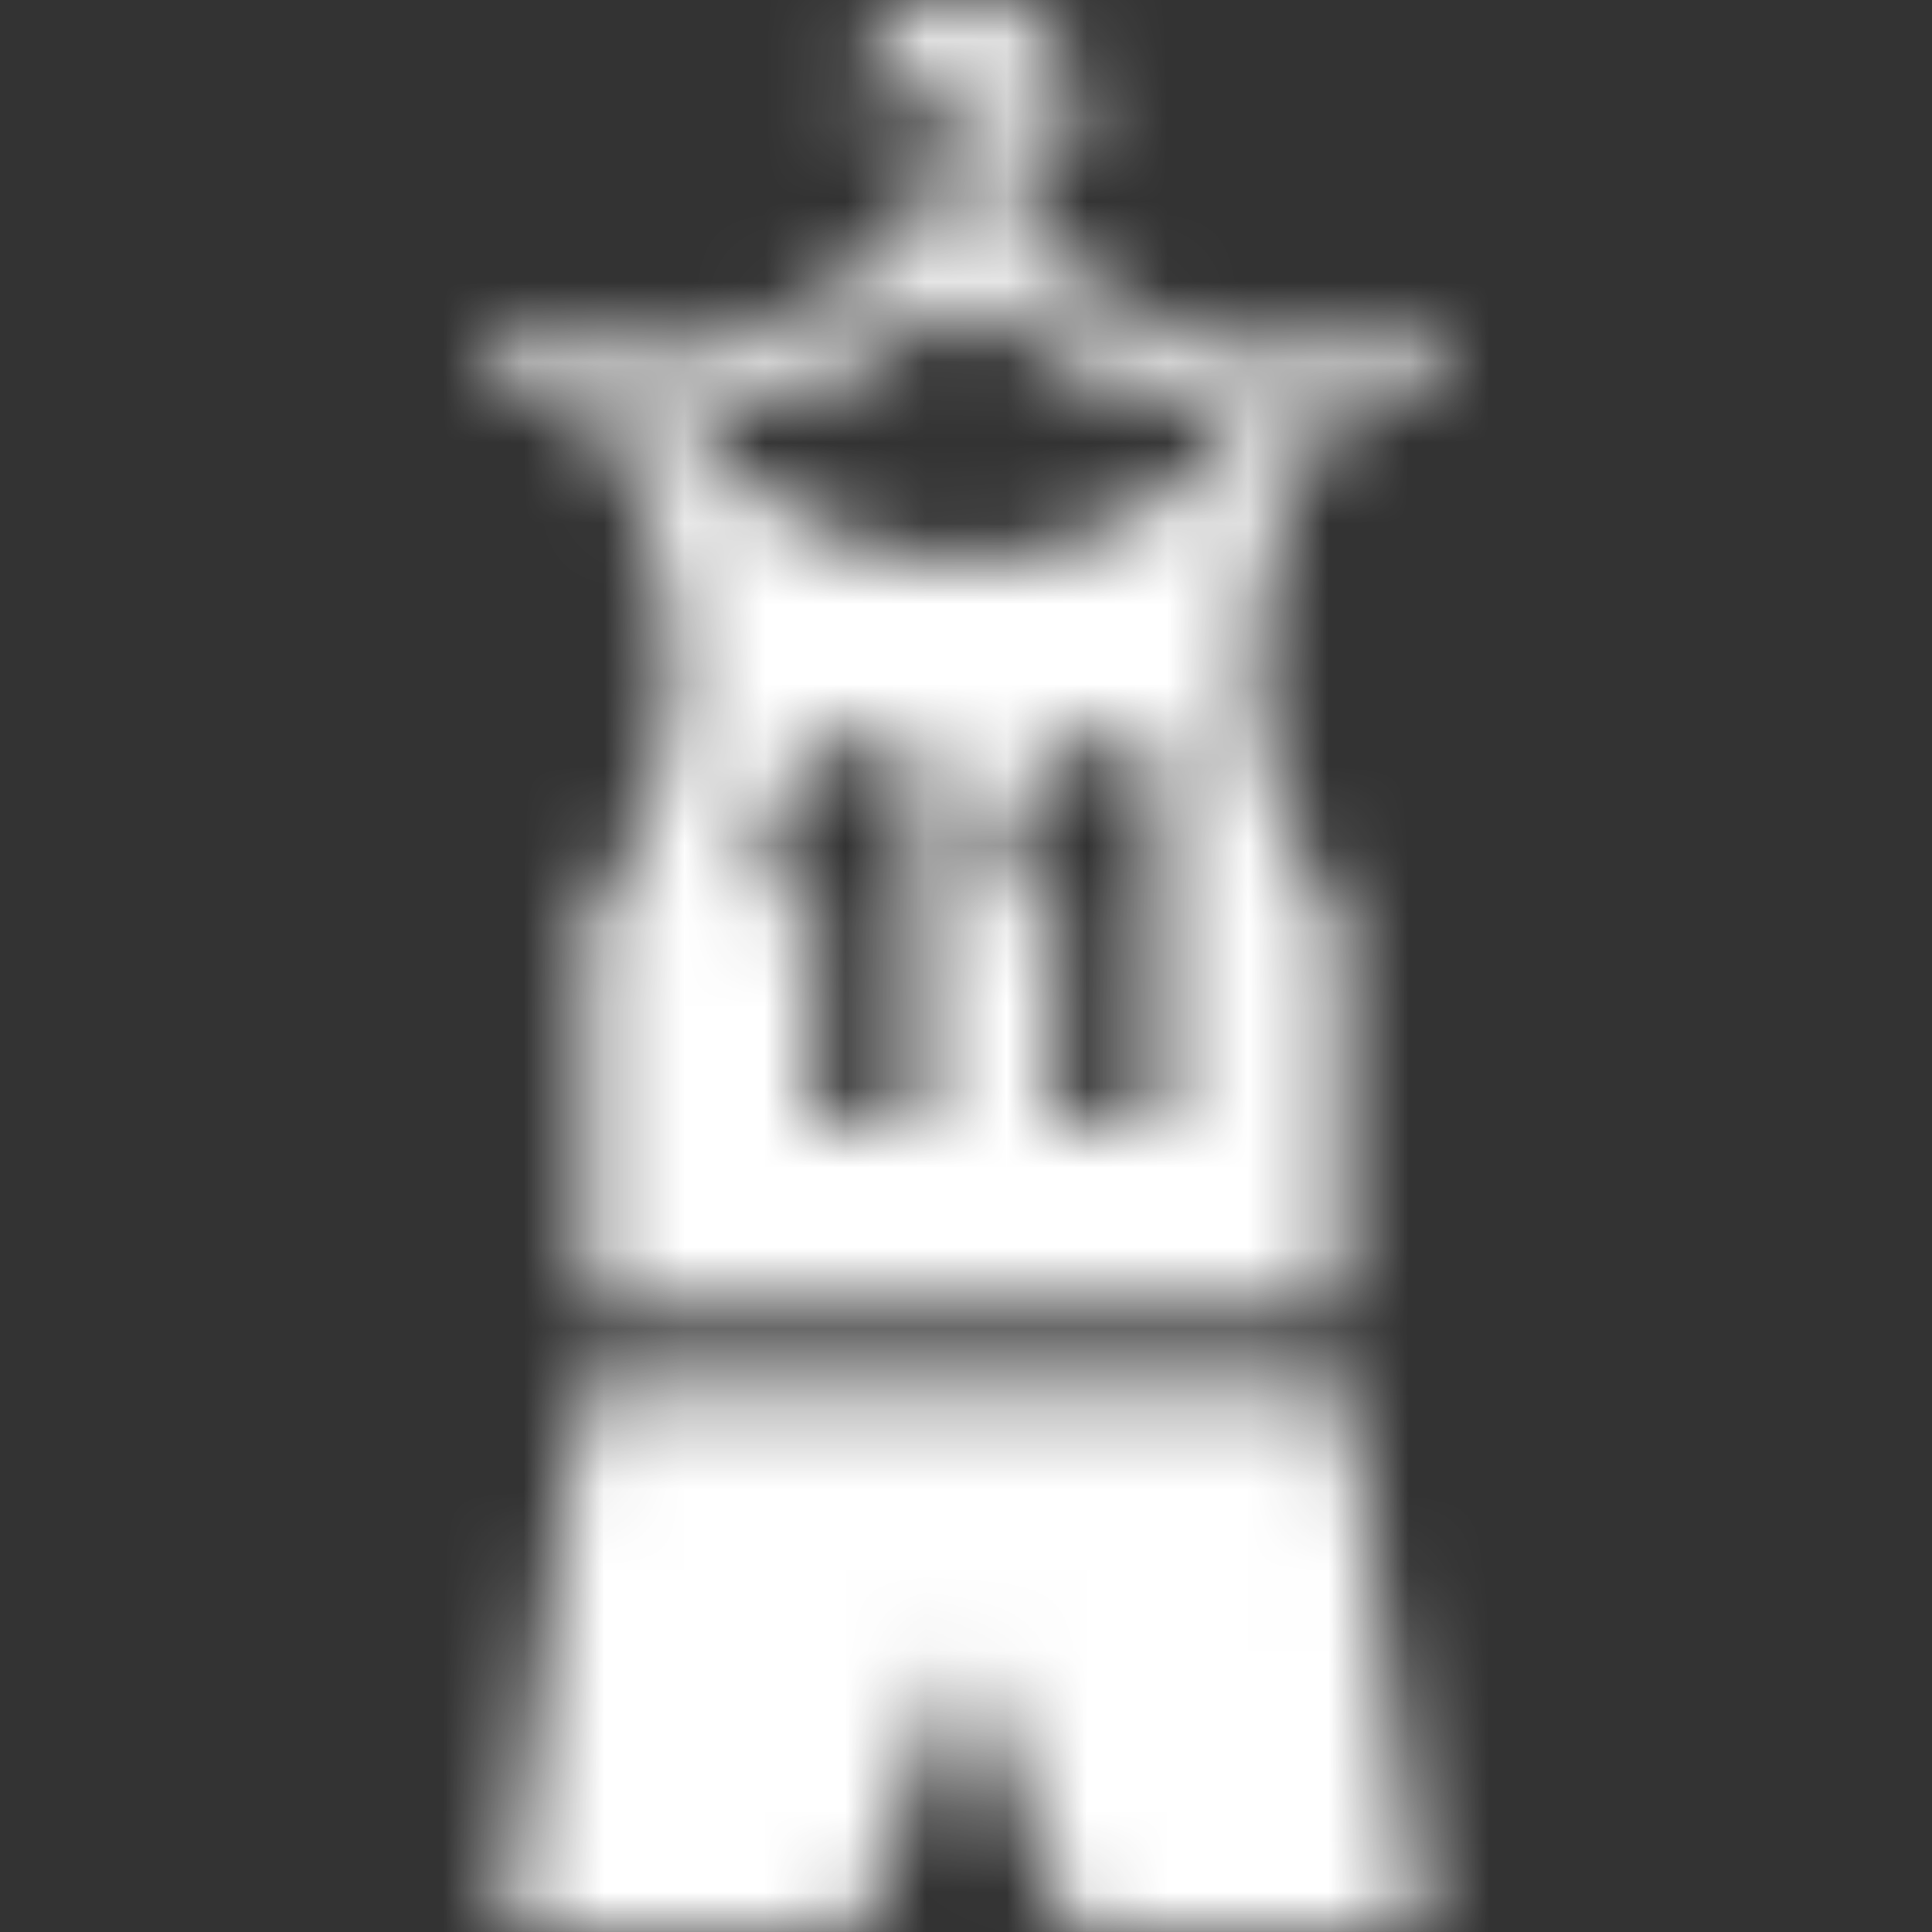 <svg xmlns="http://www.w3.org/2000/svg" xmlns:xlink="http://www.w3.org/1999/xlink" width="24" height="24" viewBox="0 0 24 24">
  <rect x="0" y="0" width="24" height="24" fill="#333333" stroke="none"/>
  <defs>
    <path id="benefits-6-a" d="M11.975,6.999 C13.479,6.999 14.874,6.21 15.642,4.956 L14.095,4.956 L11.999,3.681 L9.904,4.956 L8.309,4.956 C9.076,6.21 10.472,6.999 11.975,6.999 Z M14.443,13.99 L14.443,9.294 L13.117,9.193 C13.116,9.201 13.001,9.898 12.496,9.898 L12.496,11.211 C12.723,11.211 12.926,11.175 13.11,11.112 L13.11,13.99 L14.443,13.99 Z M11.454,13.99 L11.454,9.294 L10.128,9.194 C10.126,9.201 10.012,9.897 9.508,9.897 L9.508,11.211 C9.735,11.211 9.939,11.175 10.121,11.112 L10.121,13.99 L11.454,13.99 Z M14.87,4.358 L17.999,4.358 L17.999,4.956 L16.642,4.956 L16.642,4.986 C15.924,5.866 15.532,6.998 15.532,8.202 C15.532,9.405 15.924,10.537 16.642,11.418 L16.642,16.265 L7.308,16.265 L7.308,11.418 C8.027,10.537 8.419,9.405 8.419,8.202 C8.419,6.998 8.027,5.866 7.308,4.986 L7.308,4.956 L5.999,4.956 L5.999,4.358 L9.129,4.358 L11.538,2.893 L11.538,2.191 C11.538,1.94 11.746,1.737 11.999,1.737 C12.233,1.737 12.421,1.552 12.421,1.323 C12.421,1.094 12.233,0.908 11.999,0.908 C11.767,0.908 11.579,1.094 11.579,1.323 L10.656,1.323 C10.656,0.594 11.259,0 11.999,0 C12.741,0 13.343,0.594 13.343,1.323 C13.343,1.894 12.976,2.38 12.46,2.565 L12.46,2.893 L14.87,4.358 Z M7.224,17.239 L16.726,17.239 L17.657,24.001 L13.308,24.001 L11.975,20.591 L10.642,24.001 L6.293,24.001 L7.224,17.239 Z"/>
  </defs>
  <g fill="none" fill-rule="evenodd">
    <mask id="benefits-6-b" fill="#fff">
      <use xlink:href="#benefits-6-a"/>
    </mask>
    <g fill="#fff" mask="url(#benefits-6-b)">
      <rect width="24" height="24"/>
    </g>
  </g>
</svg>
